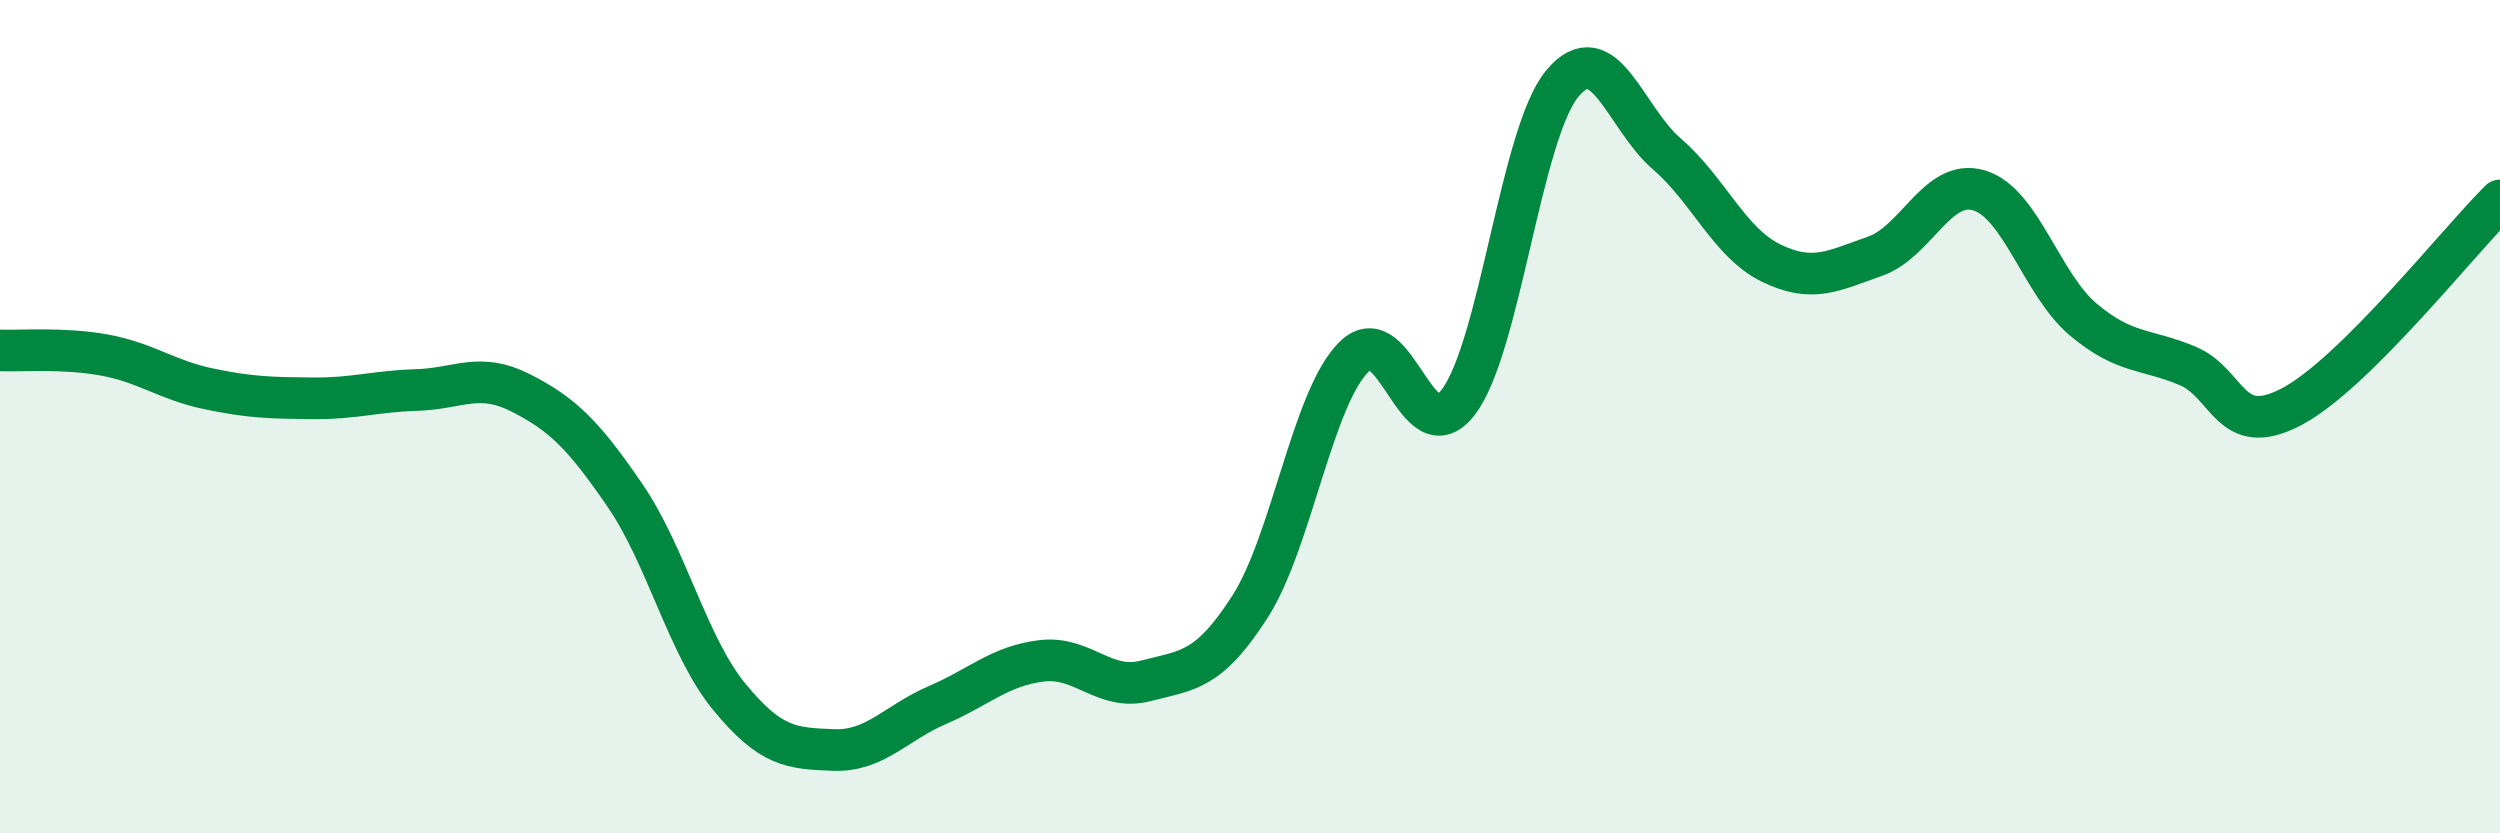 
    <svg width="60" height="20" viewBox="0 0 60 20" xmlns="http://www.w3.org/2000/svg">
      <path
        d="M 0,8.41 C 0.5,8.43 1.5,8.34 2.5,8.52 C 3.5,8.7 4,9.12 5,9.33 C 6,9.54 6.5,9.55 7.5,9.56 C 8.5,9.57 9,9.39 10,9.36 C 11,9.33 11.5,8.92 12.5,9.43 C 13.5,9.94 14,10.43 15,11.89 C 16,13.35 16.5,15.5 17.5,16.72 C 18.5,17.94 19,17.96 20,18 C 21,18.04 21.5,17.35 22.5,16.92 C 23.5,16.49 24,15.98 25,15.86 C 26,15.74 26.5,16.6 27.5,16.34 C 28.5,16.08 29,16.12 30,14.56 C 31,13 31.5,9.54 32.5,8.56 C 33.5,7.58 34,10.96 35,9.65 C 36,8.34 36.5,3.19 37.5,2 C 38.5,0.81 39,2.83 40,3.69 C 41,4.55 41.5,5.82 42.5,6.31 C 43.5,6.8 44,6.5 45,6.15 C 46,5.8 46.5,4.27 47.5,4.57 C 48.5,4.87 49,6.83 50,7.67 C 51,8.51 51.5,8.36 52.5,8.78 C 53.5,9.2 53.5,10.55 55,9.76 C 56.5,8.97 59,5.8 60,4.81L60 20L0 20Z"
        fill="#008740"
        opacity="0.1"
        stroke-linecap="round"
        stroke-linejoin="round"
      />
      <path
        d="M 0,8.41 C 0.5,8.43 1.5,8.34 2.5,8.52 C 3.5,8.7 4,9.12 5,9.33 C 6,9.54 6.5,9.55 7.5,9.56 C 8.5,9.57 9,9.39 10,9.36 C 11,9.33 11.5,8.92 12.5,9.43 C 13.5,9.94 14,10.43 15,11.89 C 16,13.35 16.5,15.5 17.5,16.72 C 18.5,17.94 19,17.96 20,18 C 21,18.04 21.5,17.35 22.5,16.92 C 23.5,16.49 24,15.98 25,15.86 C 26,15.74 26.5,16.6 27.5,16.34 C 28.5,16.08 29,16.12 30,14.56 C 31,13 31.5,9.54 32.5,8.56 C 33.5,7.58 34,10.96 35,9.65 C 36,8.34 36.5,3.19 37.5,2 C 38.5,0.81 39,2.83 40,3.69 C 41,4.55 41.5,5.82 42.5,6.31 C 43.5,6.8 44,6.5 45,6.15 C 46,5.8 46.5,4.27 47.5,4.57 C 48.5,4.87 49,6.83 50,7.67 C 51,8.51 51.5,8.36 52.5,8.78 C 53.5,9.2 53.5,10.55 55,9.76 C 56.5,8.97 59,5.8 60,4.81"
        stroke="#008740"
        stroke-width="1"
        fill="none"
        stroke-linecap="round"
        stroke-linejoin="round"
      />
    </svg>
  